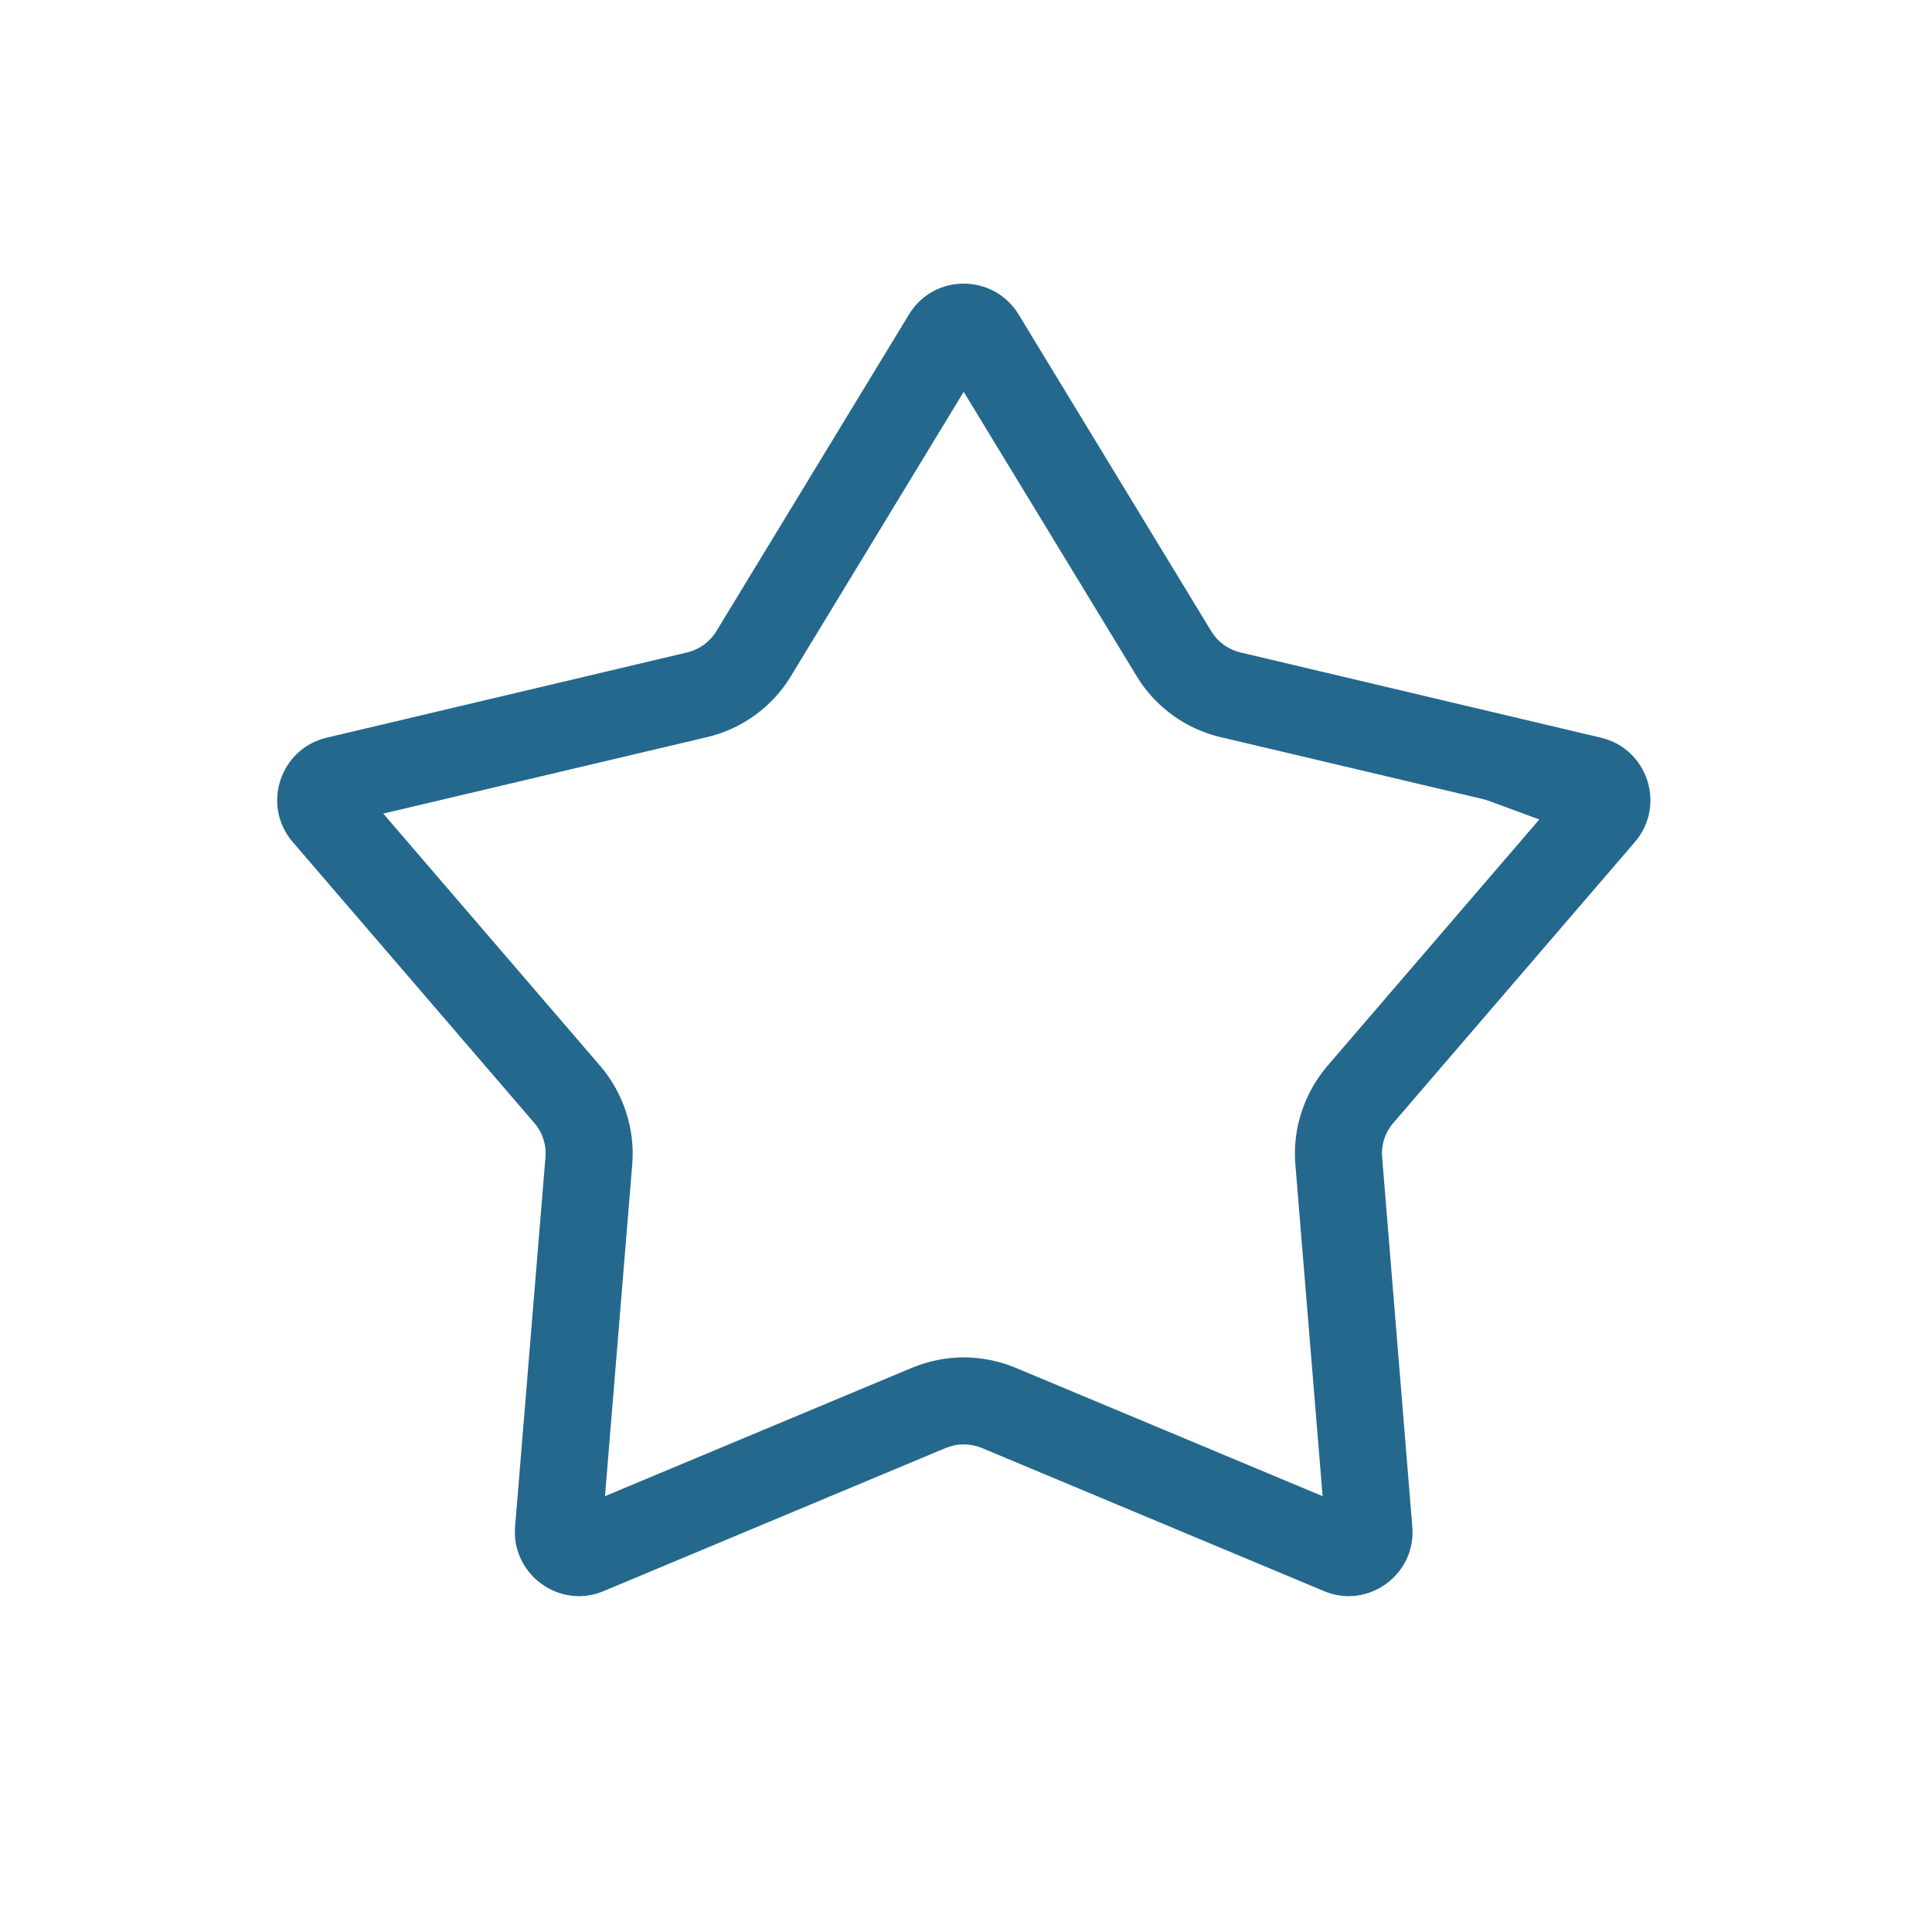 <svg xmlns="http://www.w3.org/2000/svg" xmlns:xlink="http://www.w3.org/1999/xlink" width="48" zoomAndPan="magnify" viewBox="0 0 36 36" height="48" preserveAspectRatio="xMidYMid meet" version="1.0"><path fill="#24688d" d="M 17.957 7.301 L 21.184 12.605 C 21.527 13.172 22.094 13.582 22.738 13.734 L 28.777 15.16 L 24.73 19.867 C 24.301 20.371 24.082 21.035 24.137 21.695 L 24.645 27.879 L 18.918 25.484 C 18.613 25.359 18.289 25.293 17.957 25.293 C 17.629 25.293 17.305 25.359 17 25.484 L 11.273 27.879 L 11.781 21.695 C 11.836 21.035 11.617 20.371 11.188 19.867 L 7.141 15.16 L 13.18 13.734 C 13.824 13.582 14.391 13.172 14.734 12.605 L 17.957 7.301 M 17.957 5.285 C 17.562 5.285 17.168 5.477 16.938 5.859 L 13.348 11.762 C 13.227 11.961 13.031 12.102 12.809 12.156 L 6.086 13.746 C 5.215 13.953 4.871 15.008 5.453 15.688 L 9.957 20.926 C 10.109 21.102 10.184 21.332 10.164 21.562 L 9.598 28.445 C 9.539 29.172 10.125 29.742 10.789 29.742 C 10.941 29.742 11.098 29.711 11.254 29.645 L 17.625 26.98 C 17.73 26.938 17.844 26.914 17.957 26.914 C 18.07 26.914 18.188 26.938 18.293 26.98 L 24.664 29.645 C 24.82 29.711 24.977 29.742 25.129 29.742 C 25.793 29.742 26.379 29.172 26.316 28.445 L 25.754 21.562 C 25.734 21.332 25.809 21.102 25.961 20.926 L 30.465 15.688 C 31.047 15.008 30.703 13.953 29.832 13.746 L 23.109 12.156 C 22.883 12.102 22.691 11.961 22.57 11.762 L 18.98 5.859 C 18.746 5.477 18.352 5.285 17.957 5.285 Z M 17.957 5.285 " fill-opacity="1" fill-rule="nonzero"/><path stroke-linecap="butt" transform="matrix(0.685, 0.252, -0.252, 0.685, 23.554, 12.604)" fill="none" stroke-linejoin="miter" d="M 0.002 0.498 L 8.092 0.502 " stroke="#24688d" stroke-width="1" stroke-opacity="1" stroke-miterlimit="4"/></svg>